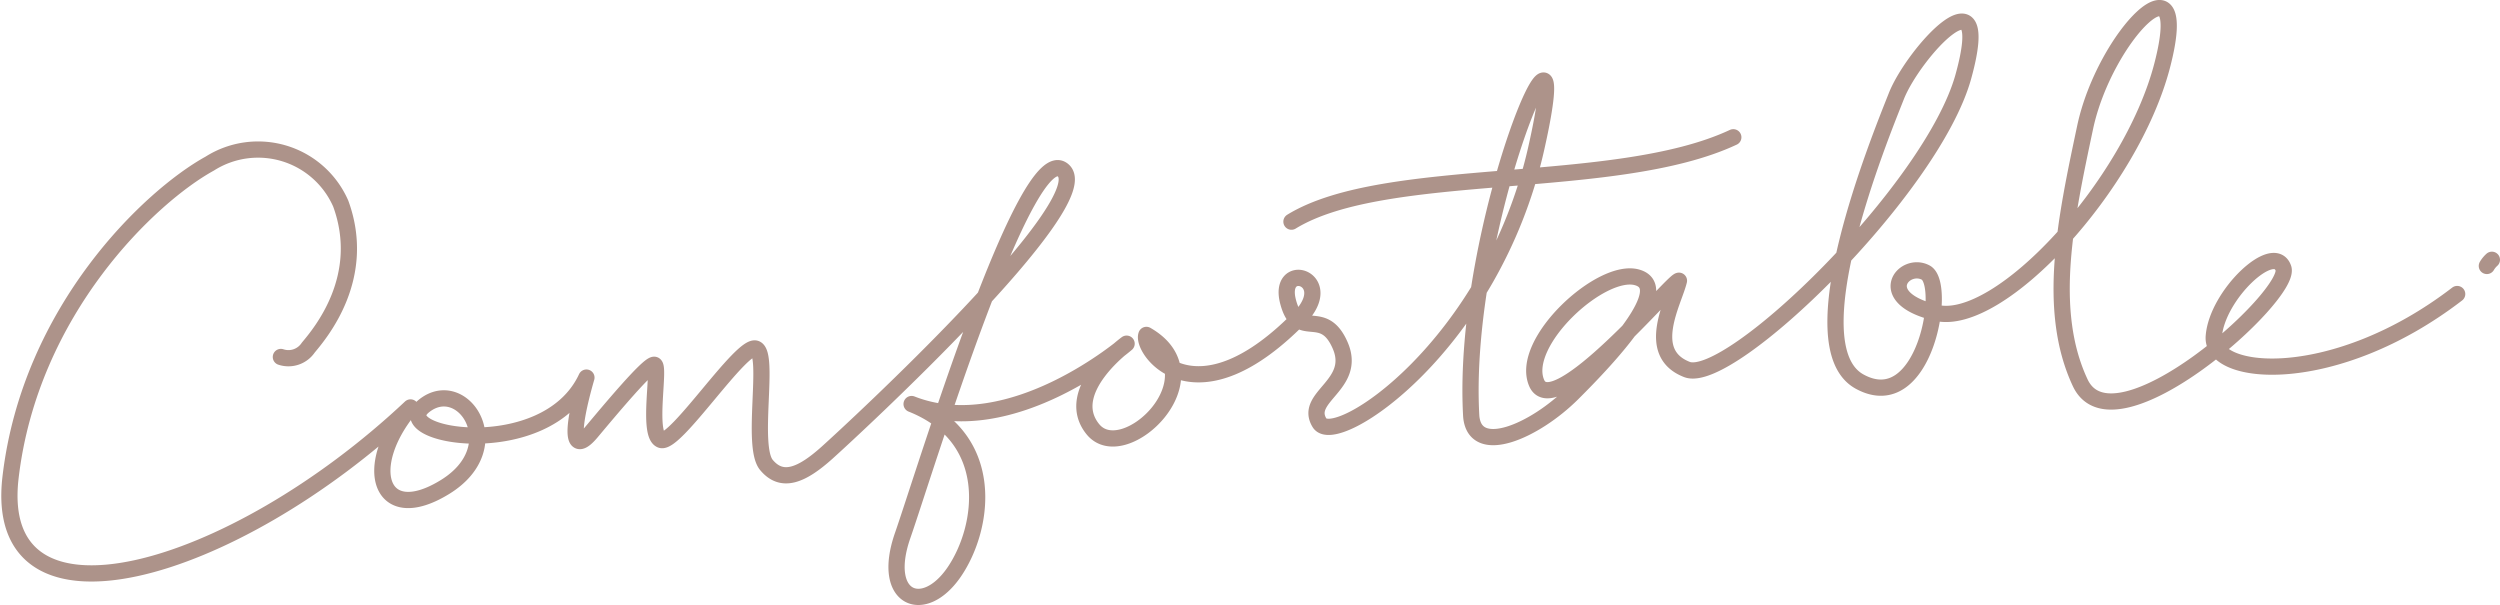 <svg xmlns="http://www.w3.org/2000/svg" width="154.07" height="37.29" viewBox="0 0 154.07 37.29"><defs><style>.cls-1{fill:none;stroke:#ad938a;stroke-linecap:round;stroke-linejoin:round}</style></defs><path class="cls-1" d="M17.31 22a1.47 1.47 0 0 0 1.69-.58c.77-.92 3.65-4.35 2-8.87a5.56 5.56 0 0 0-8.07-2.47c-3.64 2-11.07 9-12.28 19.34s13.69 6 24.65-4.31c-3.07 3.66-1.89 7.38 2.13 4.9s1.09-6.89-1.29-5 7.53 3.58 10-1.74c-1 3.48-.85 4.74.3 3.37s3.45-4.13 3.87-4.16-.46 4.28.42 4.63 5-6 5.86-5.62-.32 6 .64 7.16 2.18.65 3.75-.76 16.82-15.48 14.53-17.4S57 29.07 55.63 33s1.29 5 3.17 2.26S61.46 27 56.18 24.9c6.15 2.42 13.25-3.72 13.25-3.72s-4 2.9-2.08 5.27 7.77-3.24 3.3-5.81c-.34.88 3 5.67 9.65-1.28 1.91-2.29-1.57-3.26-.92-.77s2.14.24 3.21 2.69-2.26 3.17-1.27 4.78S91.93 21.3 94.67 9.17s-4.68 4.66-4 16.49c.22 2.52 3.9.92 6.24-1.41s6.21-6.49 4-7.15-7.28 4-6.21 6.5 8.35-6.26 8.77-6.3c-.31 1.3-2.15 4.44.49 5.47S119.08 11.67 121 4.71s-3.09-1.42-4.13 1.21-6.27 15.41-2.26 17.6 5.41-6 4.07-6.72-3.25 1.56.65 2.48 12-7.86 13.92-15.24-3.56-1.8-4.75 3.82-2.4 11.25-.3 15.73 13.1-5.41 12.52-7.06-4.09 1.64-4.29 4.2 7.49 3.16 15-2.61M153.26 16.39a1.61 1.61 0 0 1 .31-.38M79.59 13.66c5.81-3.56 19.93-1.78 27.23-5.2"/></svg>

